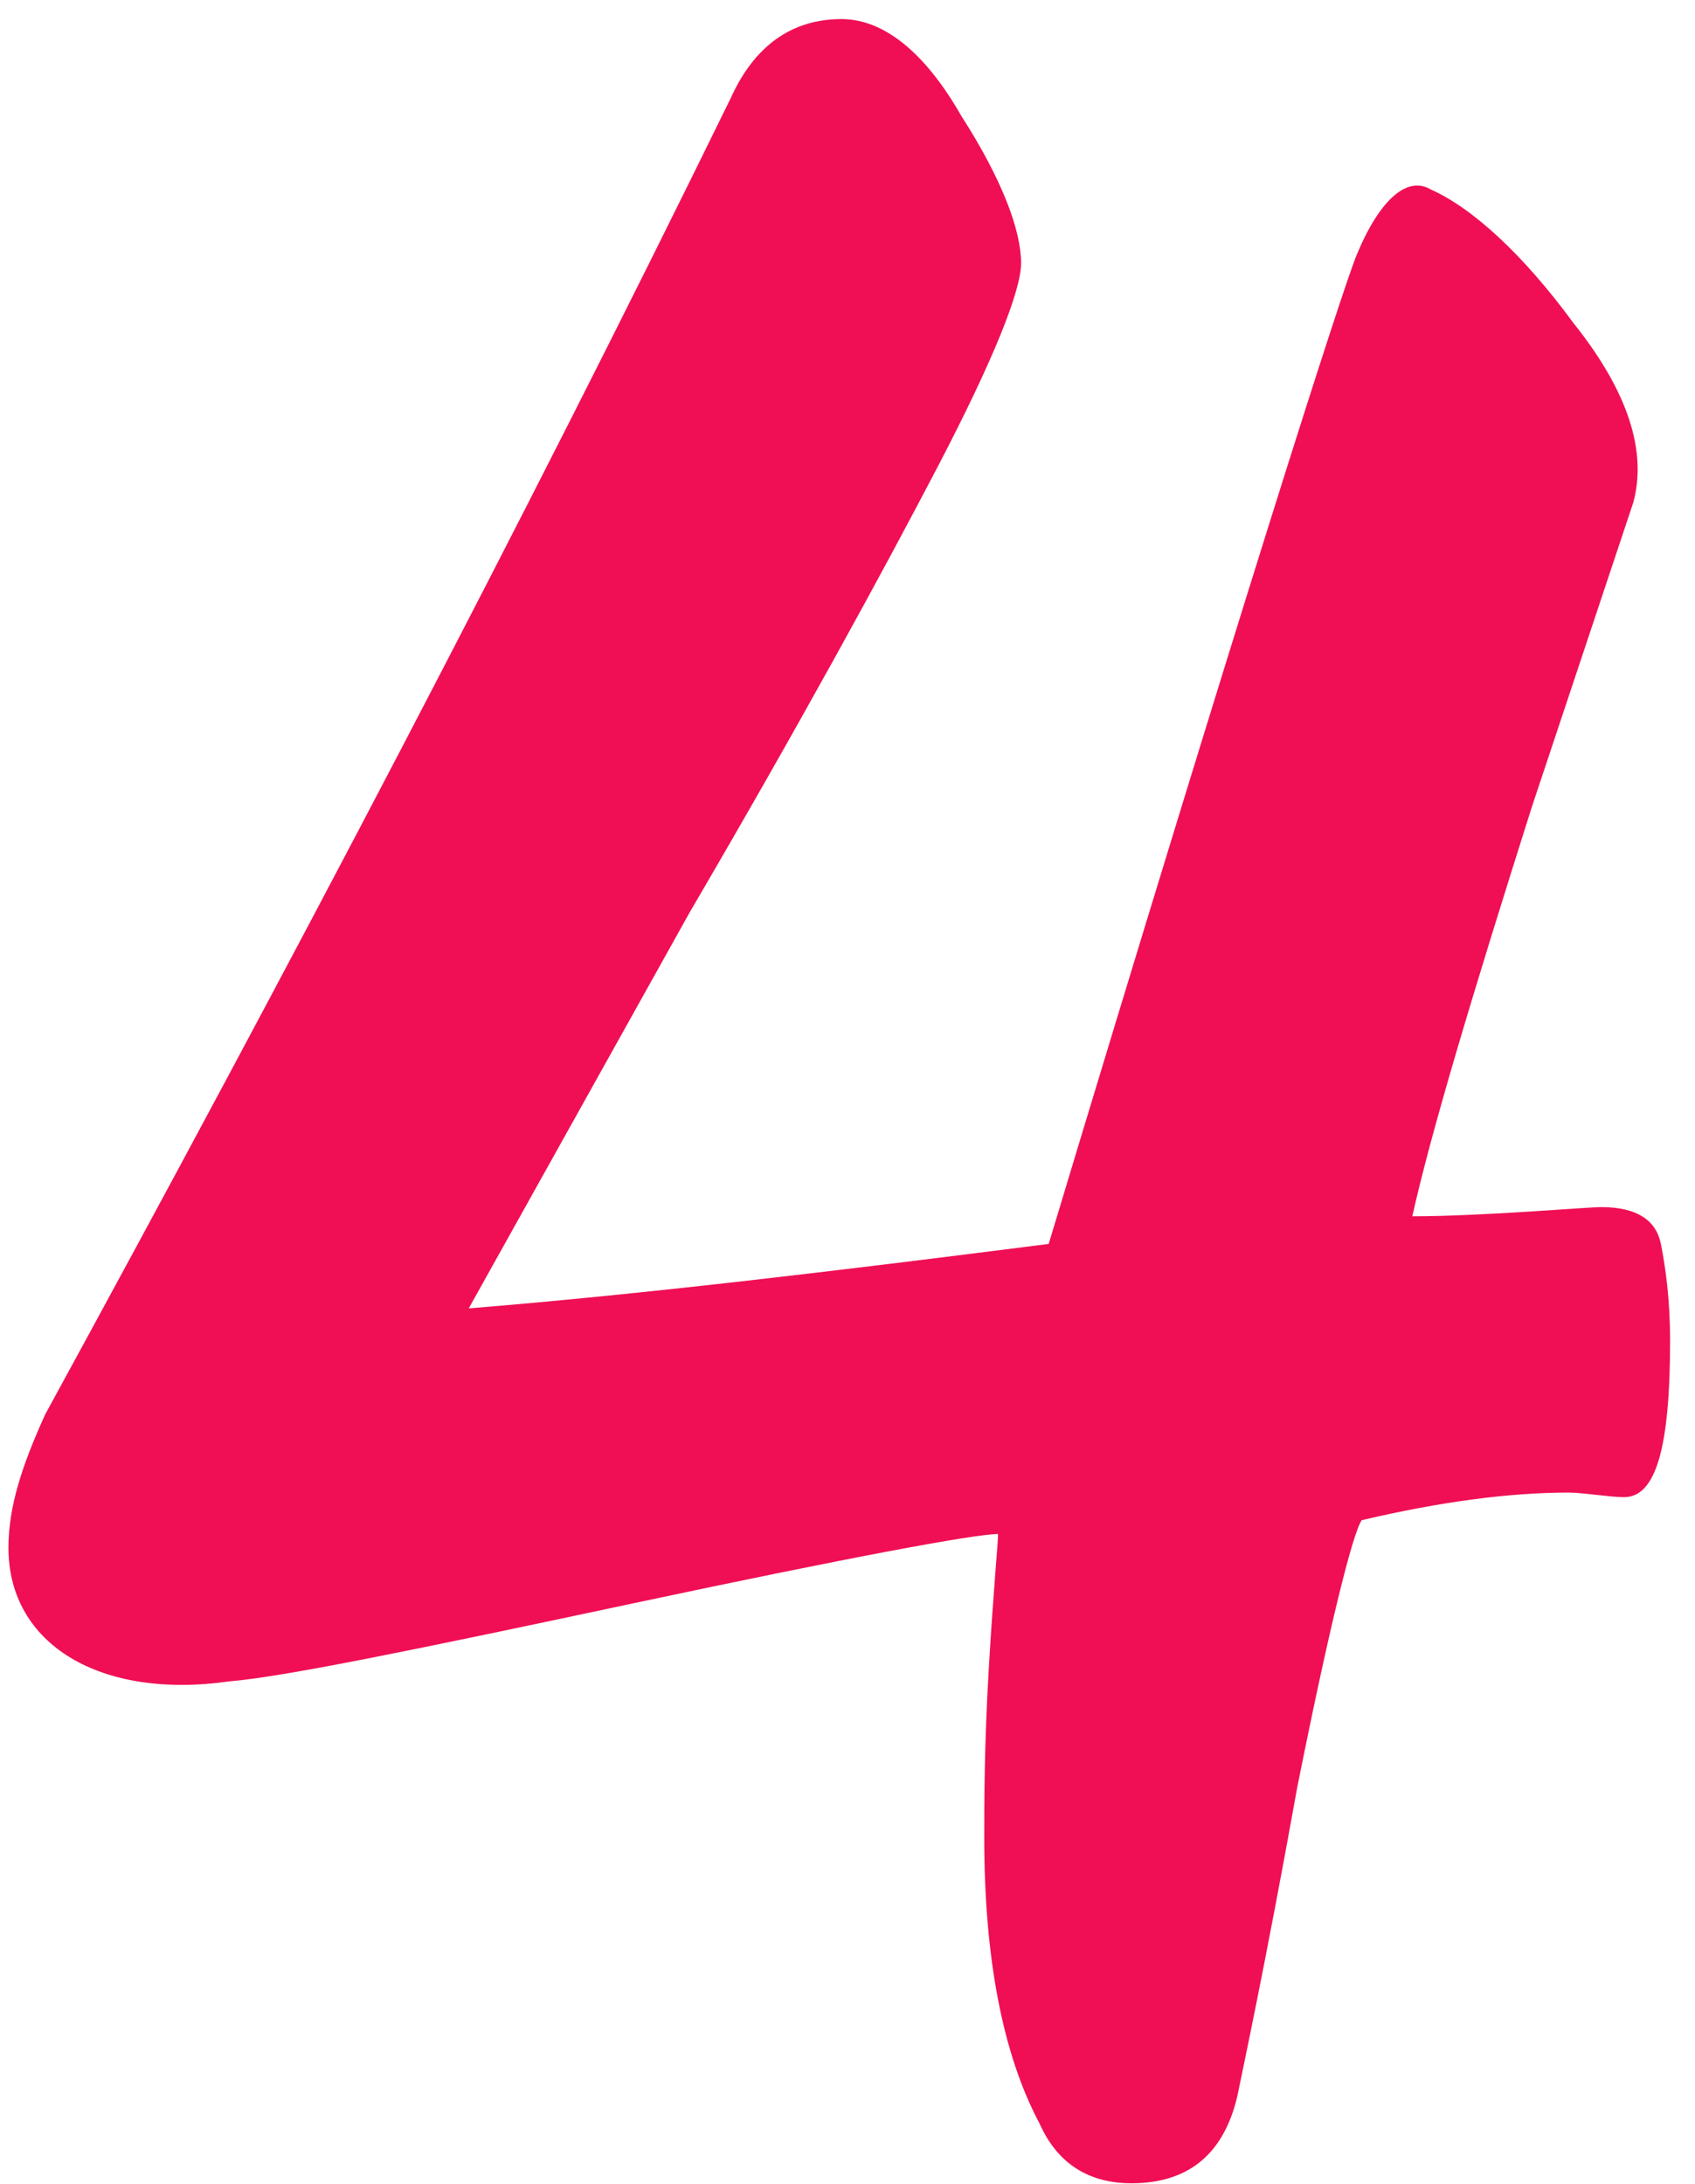 <?xml version="1.0" encoding="UTF-8"?> <svg xmlns="http://www.w3.org/2000/svg" width="59" height="76" viewBox="0 0 59 76" fill="none"><path d="M39.387 75.967C37.945 75.967 36.823 75.326 36.183 73.884C34.901 71.481 34.26 68.116 34.26 63.95C34.26 62.669 34.26 60.746 34.42 58.022C34.58 55.299 34.741 53.696 34.741 53.376C33.94 53.376 29.614 54.177 22.083 55.779C14.553 57.382 9.907 58.343 7.984 58.503C3.498 59.144 0.294 57.221 0.294 53.857C0.294 52.415 0.774 50.973 1.575 49.21C10.067 33.669 18.078 18.448 25.448 3.388C26.249 1.626 27.531 0.664 29.293 0.664C30.735 0.664 32.177 1.786 33.459 4.029C34.901 6.272 35.542 8.034 35.542 9.156C35.542 10.117 34.58 12.52 32.658 16.205C30.735 19.89 27.851 25.178 24.006 31.747L16.316 45.525C22.244 45.045 28.973 44.244 36.503 43.282C43.072 21.493 46.757 9.957 47.238 8.835C48.039 6.913 49 6.112 49.801 6.592C51.243 7.233 53.005 8.835 54.768 11.239C56.691 13.642 57.331 15.725 56.851 17.487L53.326 28.061C51.243 34.63 49.801 39.437 49.16 42.321C51.563 42.321 55.248 42.001 55.729 42.001C57.011 42.001 57.652 42.481 57.812 43.282C57.972 44.083 58.133 45.205 58.133 46.647C58.133 50.332 57.652 52.094 56.53 52.094C56.05 52.094 55.088 51.934 54.608 51.934C52.525 51.934 50.121 52.255 47.398 52.895C47.077 53.376 46.276 56.58 45.155 62.188C44.033 68.436 43.232 72.121 43.072 72.923C42.591 75.005 41.309 75.967 39.387 75.967Z" fill="#F00F54"></path></svg> 